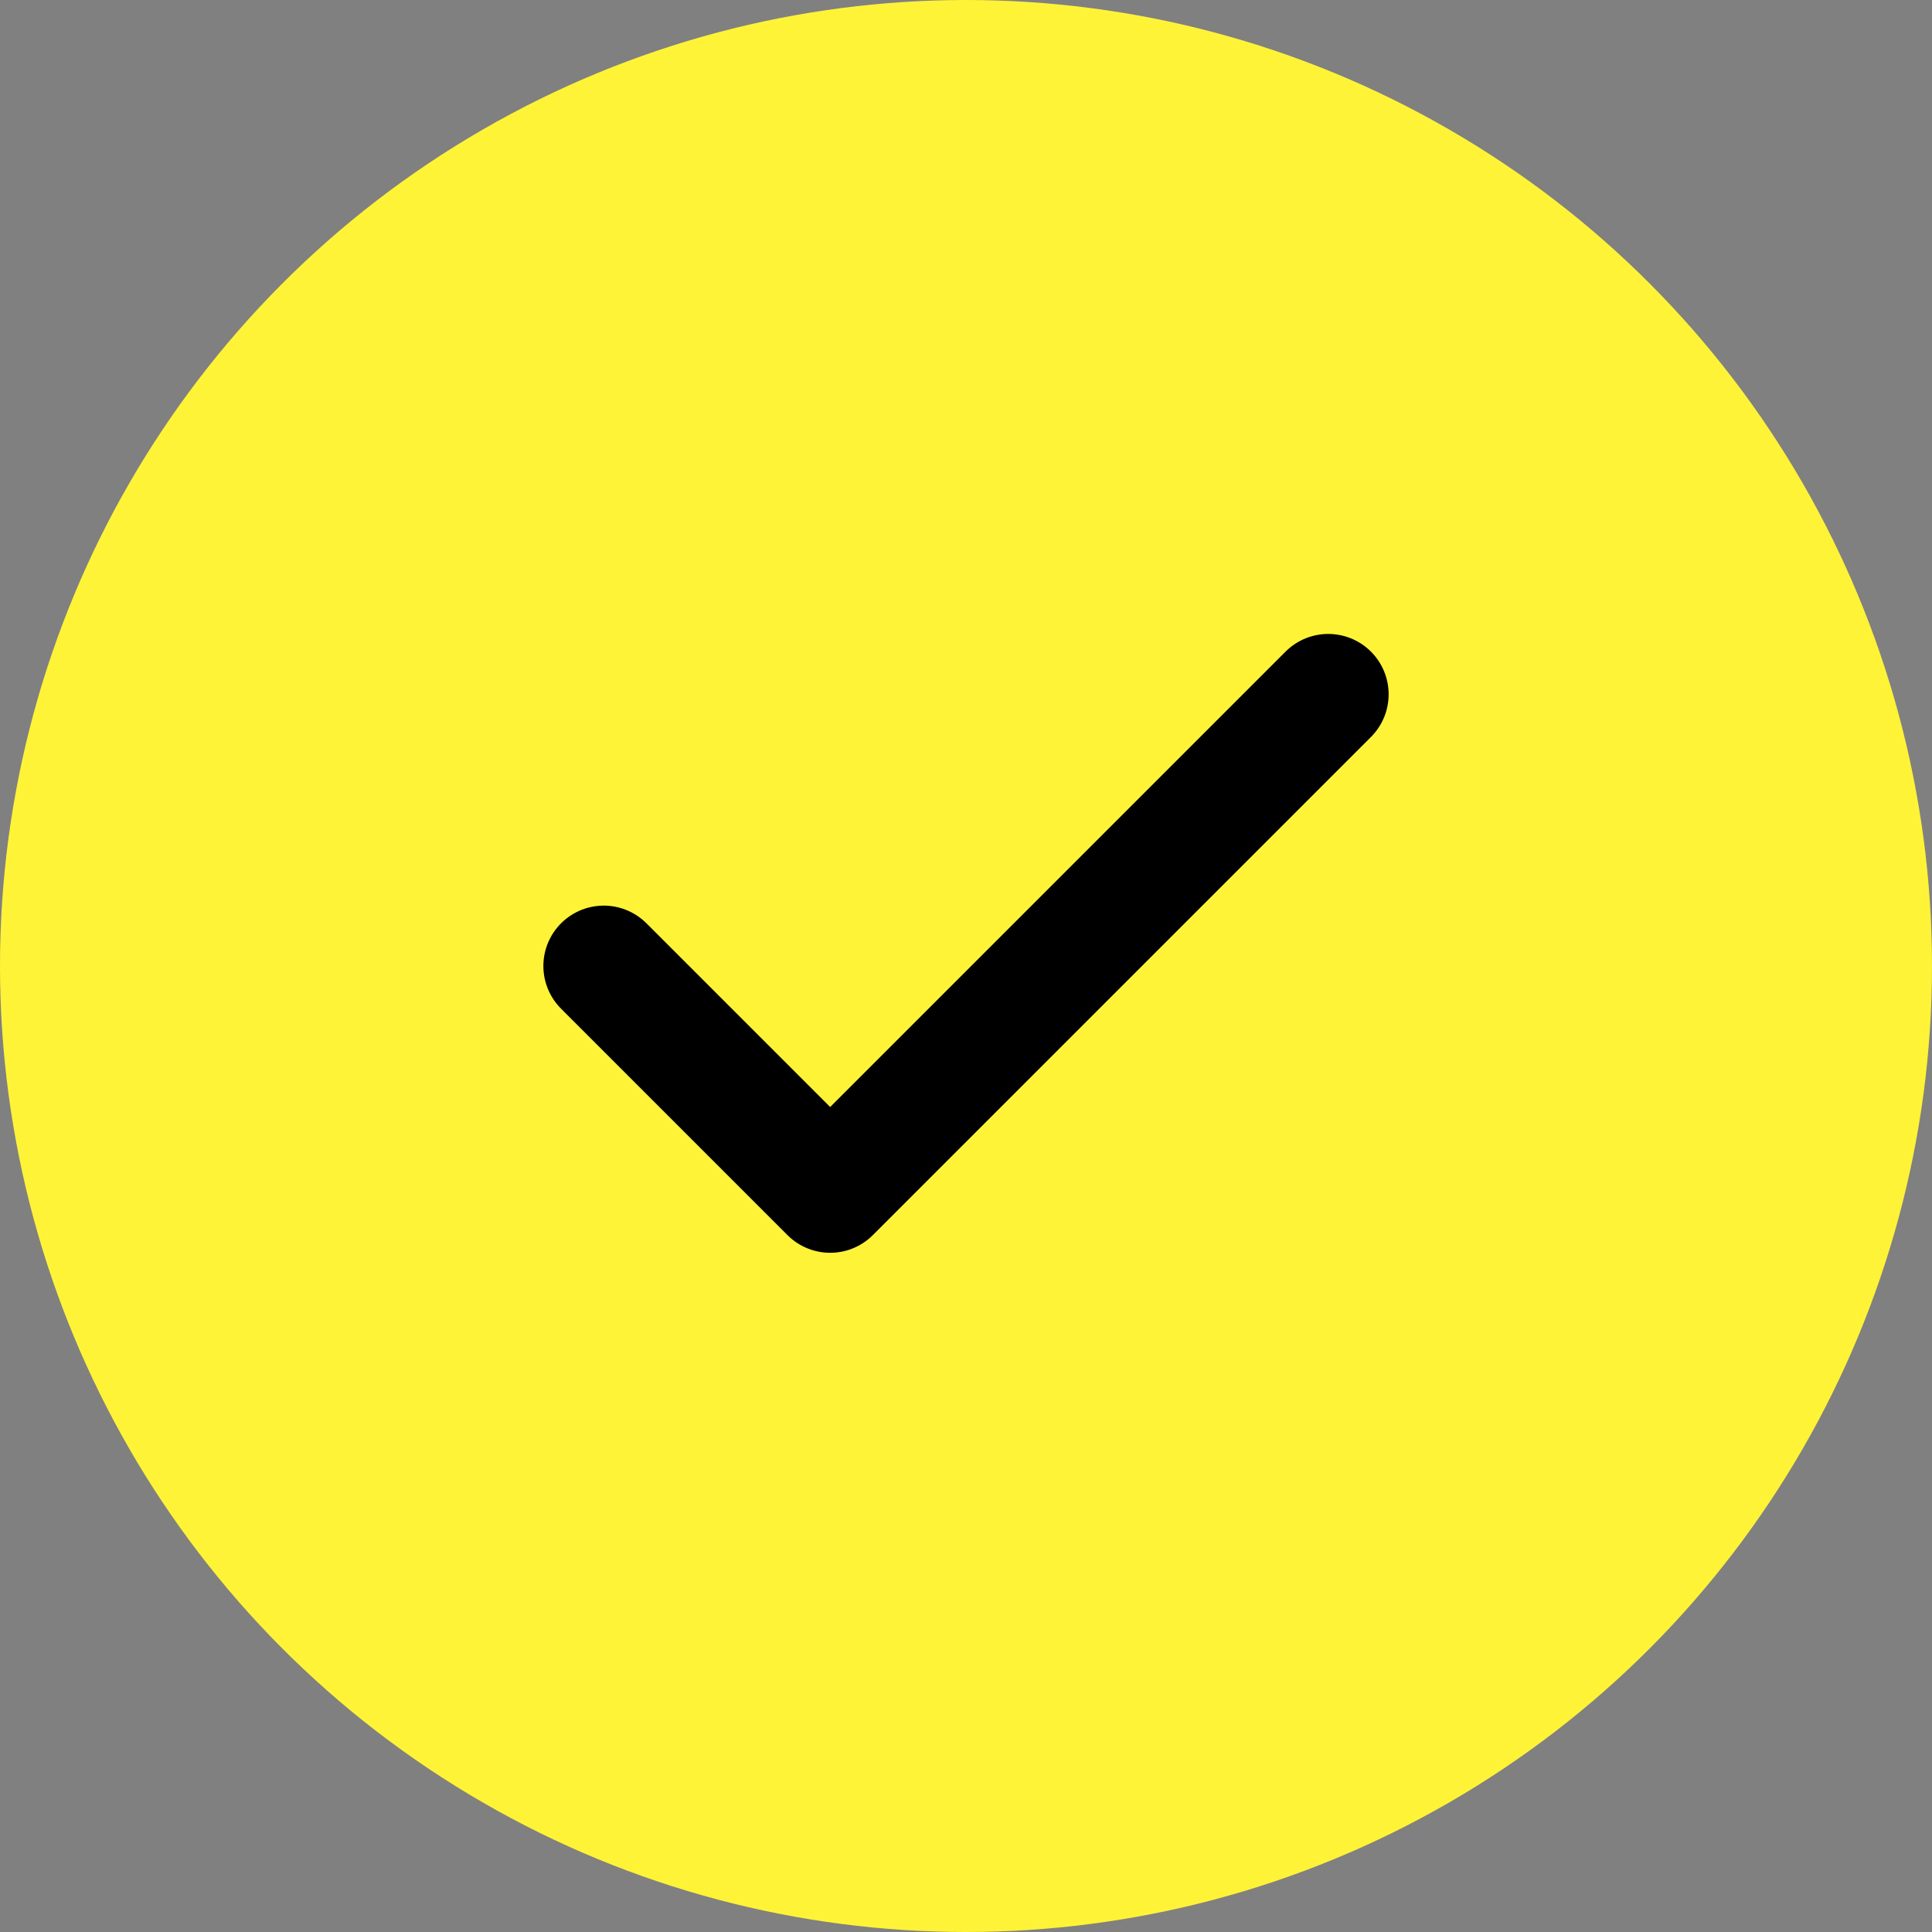 <svg width="32" height="32" viewBox="0 0 32 32" fill="none" xmlns="http://www.w3.org/2000/svg">
<rect x="0" y="0" width="32" height="32" fill="#808080" stroke="none"/>
<circle cx="16" cy="16" r="16" fill="#FFF337"/>
<path d="M22 11.5L13.75 19.75L10 16" stroke="black" stroke-width="2" stroke-linecap="round" stroke-linejoin="round"/>
</svg>
